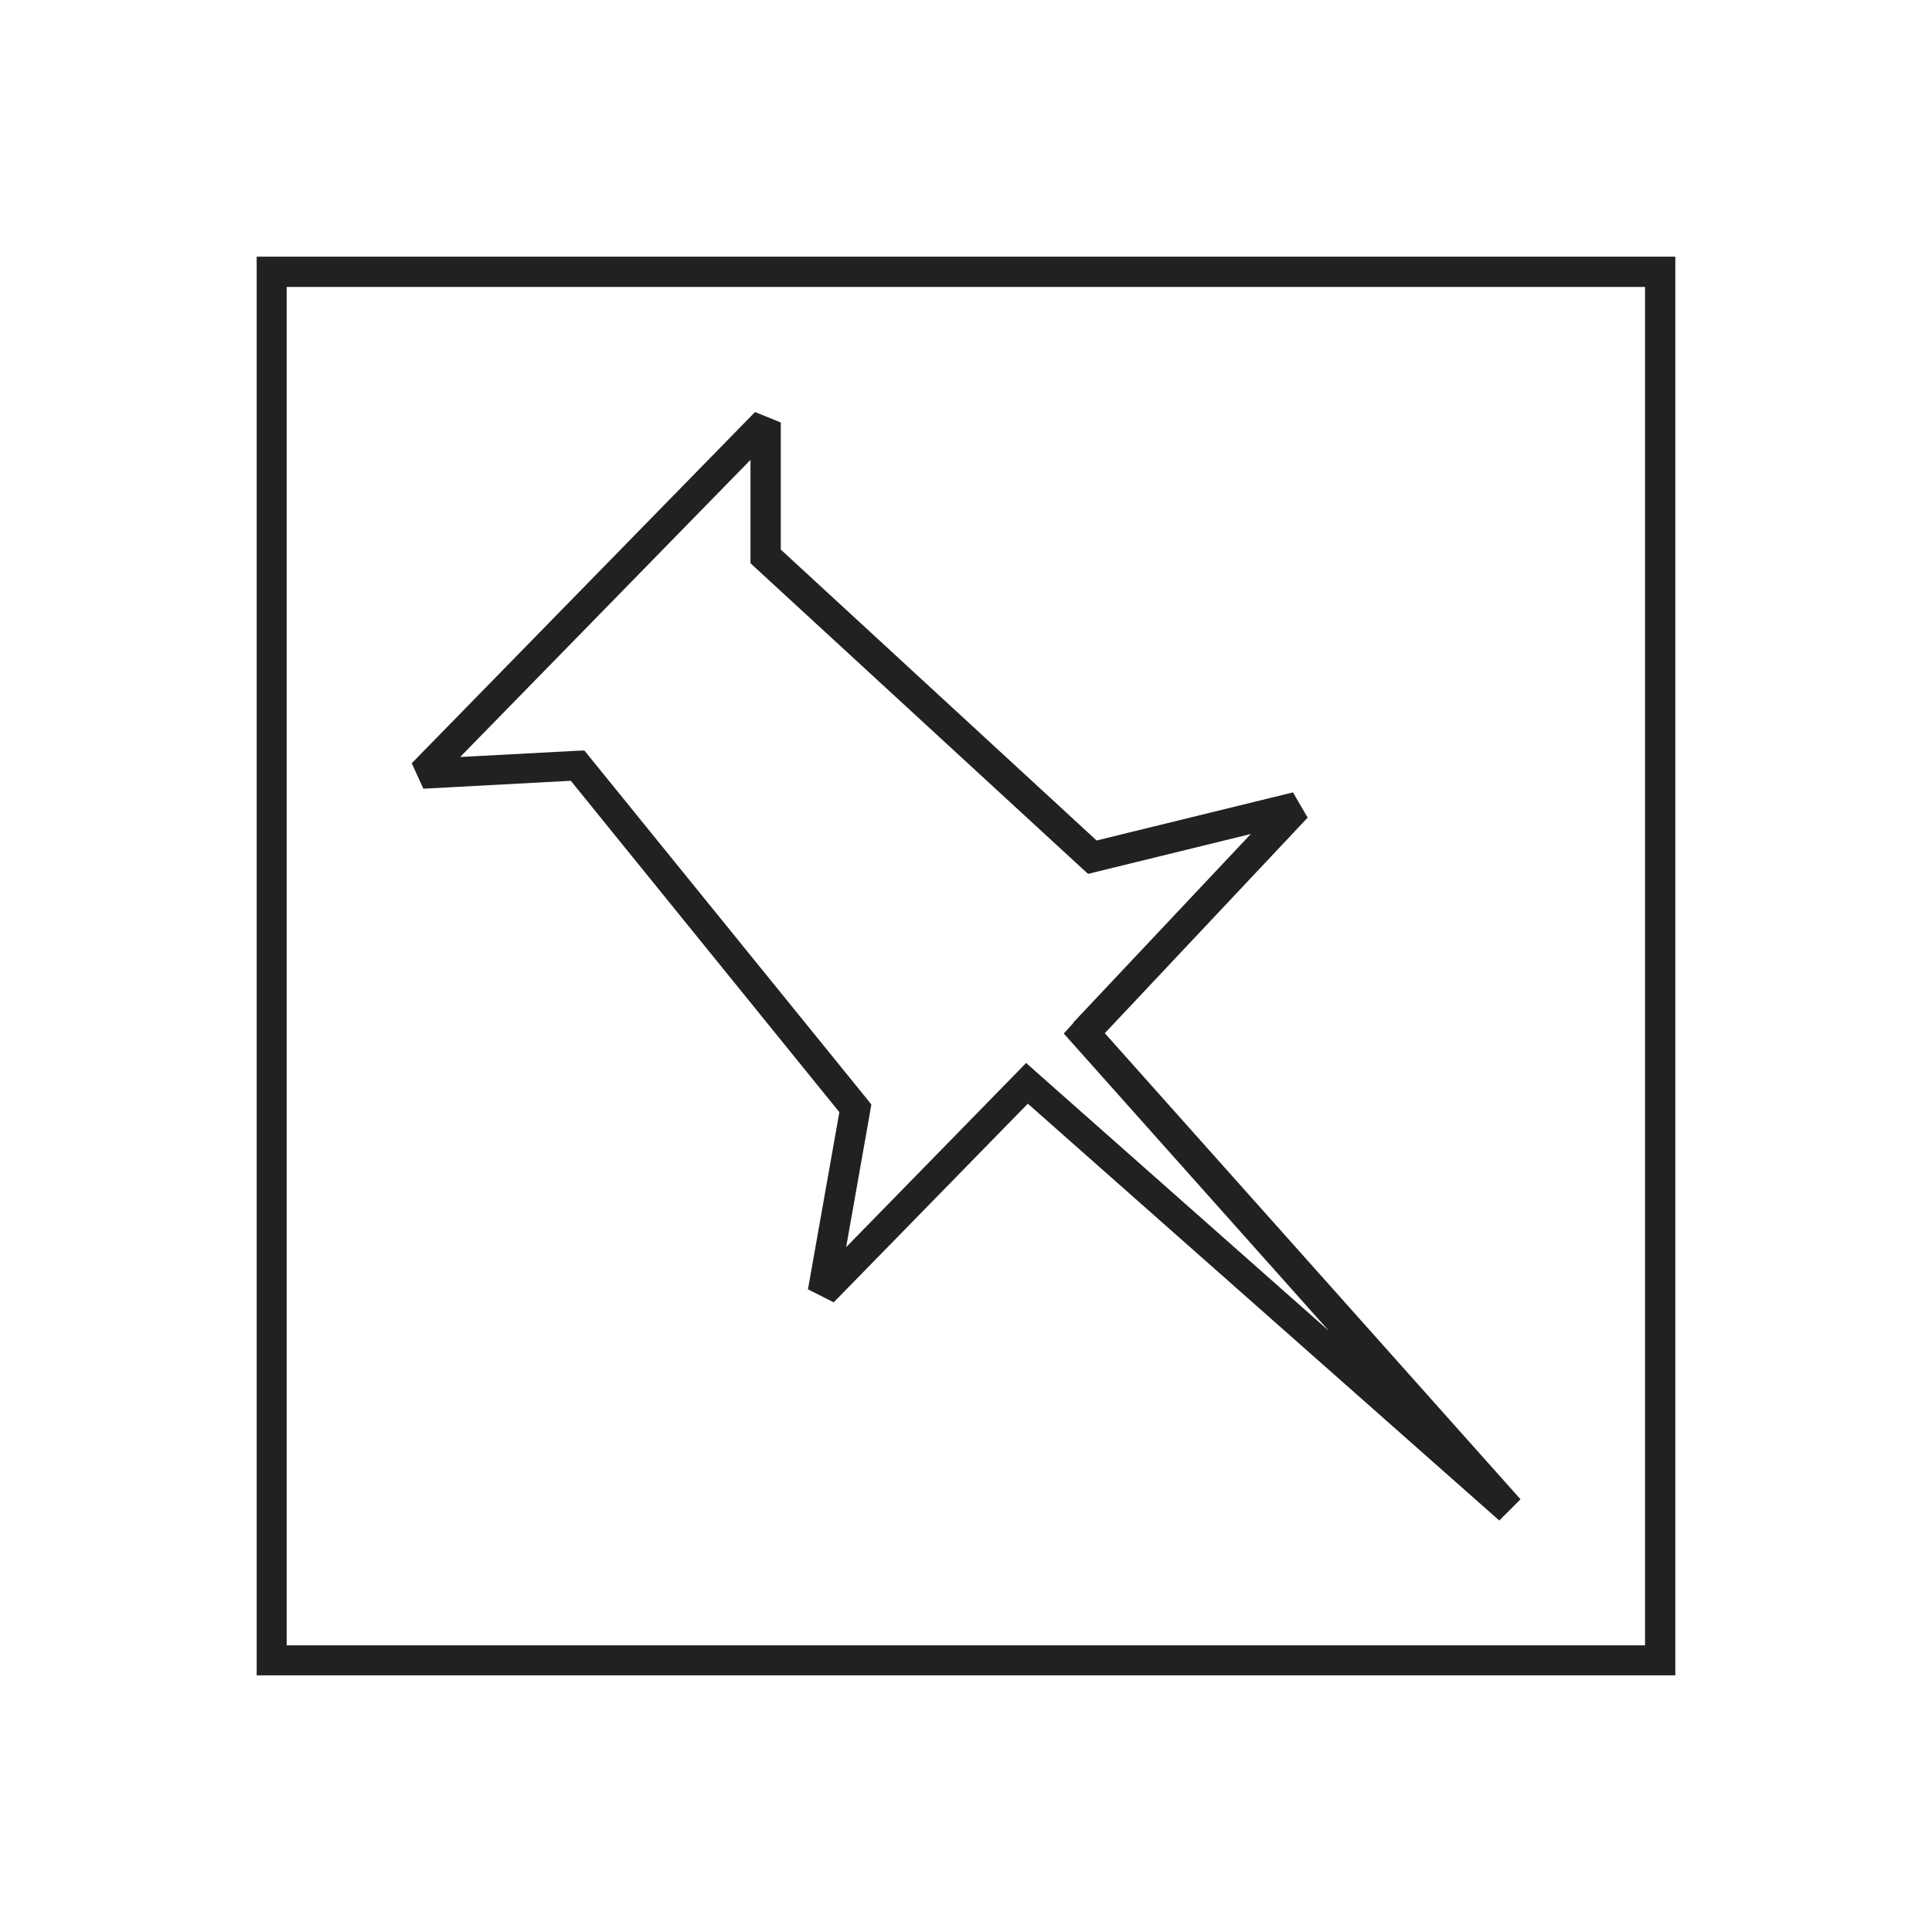 <?xml version="1.0" ?><!DOCTYPE svg  PUBLIC '-//W3C//DTD SVG 1.1//EN'  'http://www.w3.org/Graphics/SVG/1.1/DTD/svg11.dtd'><svg height="6.827in" style="shape-rendering:geometricPrecision; text-rendering:geometricPrecision; image-rendering:optimizeQuality; fill-rule:evenodd; clip-rule:evenodd" viewBox="0 0 6.827 6.827" width="6.827in" xml:space="preserve" xmlns="http://www.w3.org/2000/svg" xmlns:xlink="http://www.w3.org/1999/xlink"><defs><style type="text/css">
   <![CDATA[
    .fil1 {fill:none}
    .fil0 {fill:#212121;fill-rule:nonzero}
   ]]>
  </style></defs><g id="Layer_x0020_1"><g id="_428470648"><path class="fil0" d="M3.793 3.613l0.627 -0.666 -0.547 0.134 -0.028 0.007 -0.021 -0.019 -1.155 -1.063 -0.017 -0.016 0 -0.023 0 -0.342 -1.026 1.05 0.412 -0.022 0.027 -0.001 0.017 0.021 0.982 1.211 0.015 0.019 -0.004 0.024 -0.085 0.48 0.601 -0.615 0.035 -0.036 0.038 0.034 1.032 0.913 -0.905 -1.015 -0.032 -0.036 0.033 -0.036zm0.828 -0.724l-0.717 0.762 1.469 1.647 -0.075 0.075 -1.666 -1.473 -0.686 0.702 -0.091 -0.046 0.111 -0.626 -0.949 -1.171 -0.521 0.028 -0.041 -0.09 1.213 -1.241 0.091 0.037 0 0.449 1.116 1.028 0.694 -0.17 0.051 0.088z" id="_428470672"/><path class="fil0" d="M0.96 0.907l4.907 0 0.053 0 0 0.053 0 4.907 0 0.053 -0.053 0 -4.907 0 -0.053 0 0 -0.053 0 -4.907 0 -0.053 0.053 0zm4.853 0.107l-4.8 0 0 4.8 4.8 0 0 -4.8z" id="_428470312"/></g></g><rect class="fil1" height="6.827" width="6.827"/></svg>
